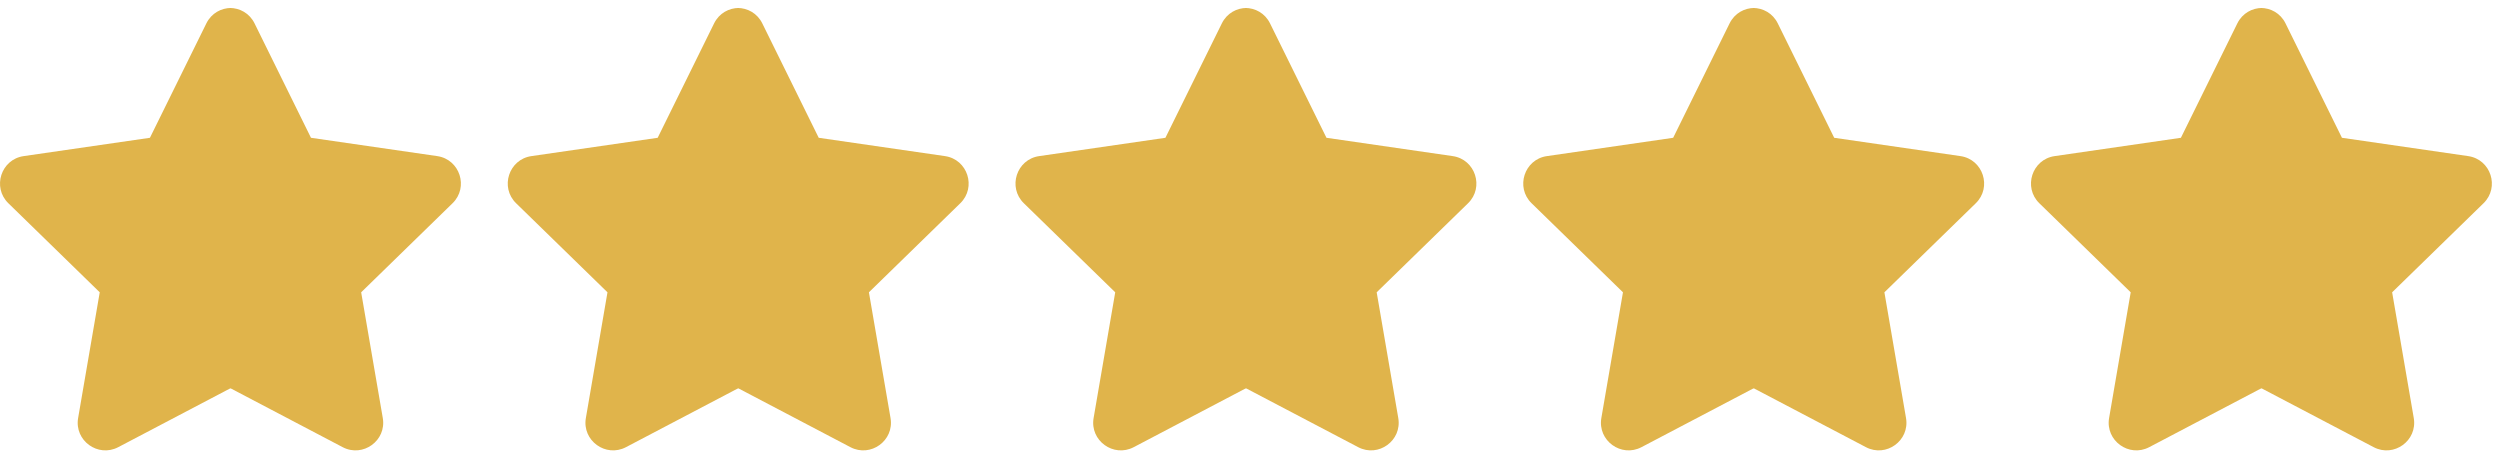 <svg width="113" height="21" viewBox="0 0 113 21" fill="none" xmlns="http://www.w3.org/2000/svg">
<path d="M10.449 0.36C10.004 0.36 9.559 0.591 9.328 1.056L6.777 6.228L1.07 7.056C0.047 7.204 -0.363 8.466 0.379 9.188L4.508 13.212L3.531 18.895C3.355 19.915 4.43 20.692 5.344 20.212L10.449 17.532V0.36Z" fill="#E0B44B"/>
<path d="M10.384 0.36C10.829 0.36 11.275 0.591 11.505 1.056L14.056 6.228L19.763 7.056C20.786 7.204 21.197 8.466 20.454 9.188L16.325 13.212L17.302 18.895C17.478 19.915 16.404 20.692 15.489 20.212L10.384 17.532V0.36Z" fill="#E0B44B"/>
<path d="M33.399 0.36C32.954 0.36 32.509 0.591 32.278 1.056L29.727 6.228L24.02 7.056C22.997 7.204 22.587 8.466 23.329 9.188L27.458 13.212L26.481 18.895C26.305 19.915 27.38 20.692 28.294 20.212L33.399 17.532V0.36Z" fill="#E0B44B"/>
<path d="M33.334 0.36C33.779 0.36 34.225 0.591 34.455 1.056L37.006 6.228L42.713 7.056C43.736 7.204 44.147 8.466 43.404 9.188L39.275 13.212L40.252 18.895C40.428 19.915 39.353 20.692 38.439 20.212L33.334 17.532V0.36Z" fill="#E0B44B"/>
<path d="M56.349 0.36C55.904 0.36 55.459 0.591 55.228 1.056L52.677 6.228L46.97 7.056C45.947 7.204 45.537 8.466 46.279 9.188L50.408 13.212L49.431 18.895C49.255 19.915 50.33 20.692 51.244 20.212L56.349 17.532V0.36Z" fill="#E0B44B"/>
<path d="M56.284 0.36C56.73 0.36 57.175 0.591 57.405 1.056L59.956 6.228L65.663 7.056C66.686 7.204 67.097 8.466 66.355 9.188L62.226 13.212L63.202 18.895C63.378 19.915 62.304 20.692 61.39 20.212L56.284 17.532V0.36Z" fill="#E0B44B"/>
<path d="M79.299 0.36C78.854 0.36 78.409 0.591 78.178 1.056L75.627 6.228L69.92 7.056C68.897 7.204 68.487 8.466 69.229 9.188L73.358 13.212L72.381 18.895C72.206 19.915 73.28 20.692 74.194 20.212L79.299 17.532V0.36Z" fill="#E0B44B"/>
<path d="M79.234 0.36C79.679 0.36 80.125 0.591 80.355 1.056L82.906 6.228L88.613 7.056C89.636 7.204 90.047 8.466 89.304 9.188L85.175 13.212L86.152 18.895C86.328 19.915 85.254 20.692 84.34 20.212L79.234 17.532V0.36Z" fill="#E0B44B"/>
<path d="M102.249 0.36C101.804 0.36 101.359 0.591 101.128 1.056L98.577 6.228L92.87 7.056C91.847 7.204 91.437 8.466 92.179 9.188L96.308 13.212L95.331 18.895C95.156 19.915 96.23 20.692 97.144 20.212L102.249 17.532V0.36Z" fill="#E0B44B"/>
<path d="M102.184 0.36C102.629 0.36 103.075 0.591 103.305 1.056L105.856 6.228L111.563 7.056C112.586 7.204 112.997 8.466 112.254 9.188L108.125 13.212L109.102 18.895C109.278 19.915 108.204 20.692 107.29 20.212L102.184 17.532V0.36Z" fill="#E0B44B"/>
</svg>
